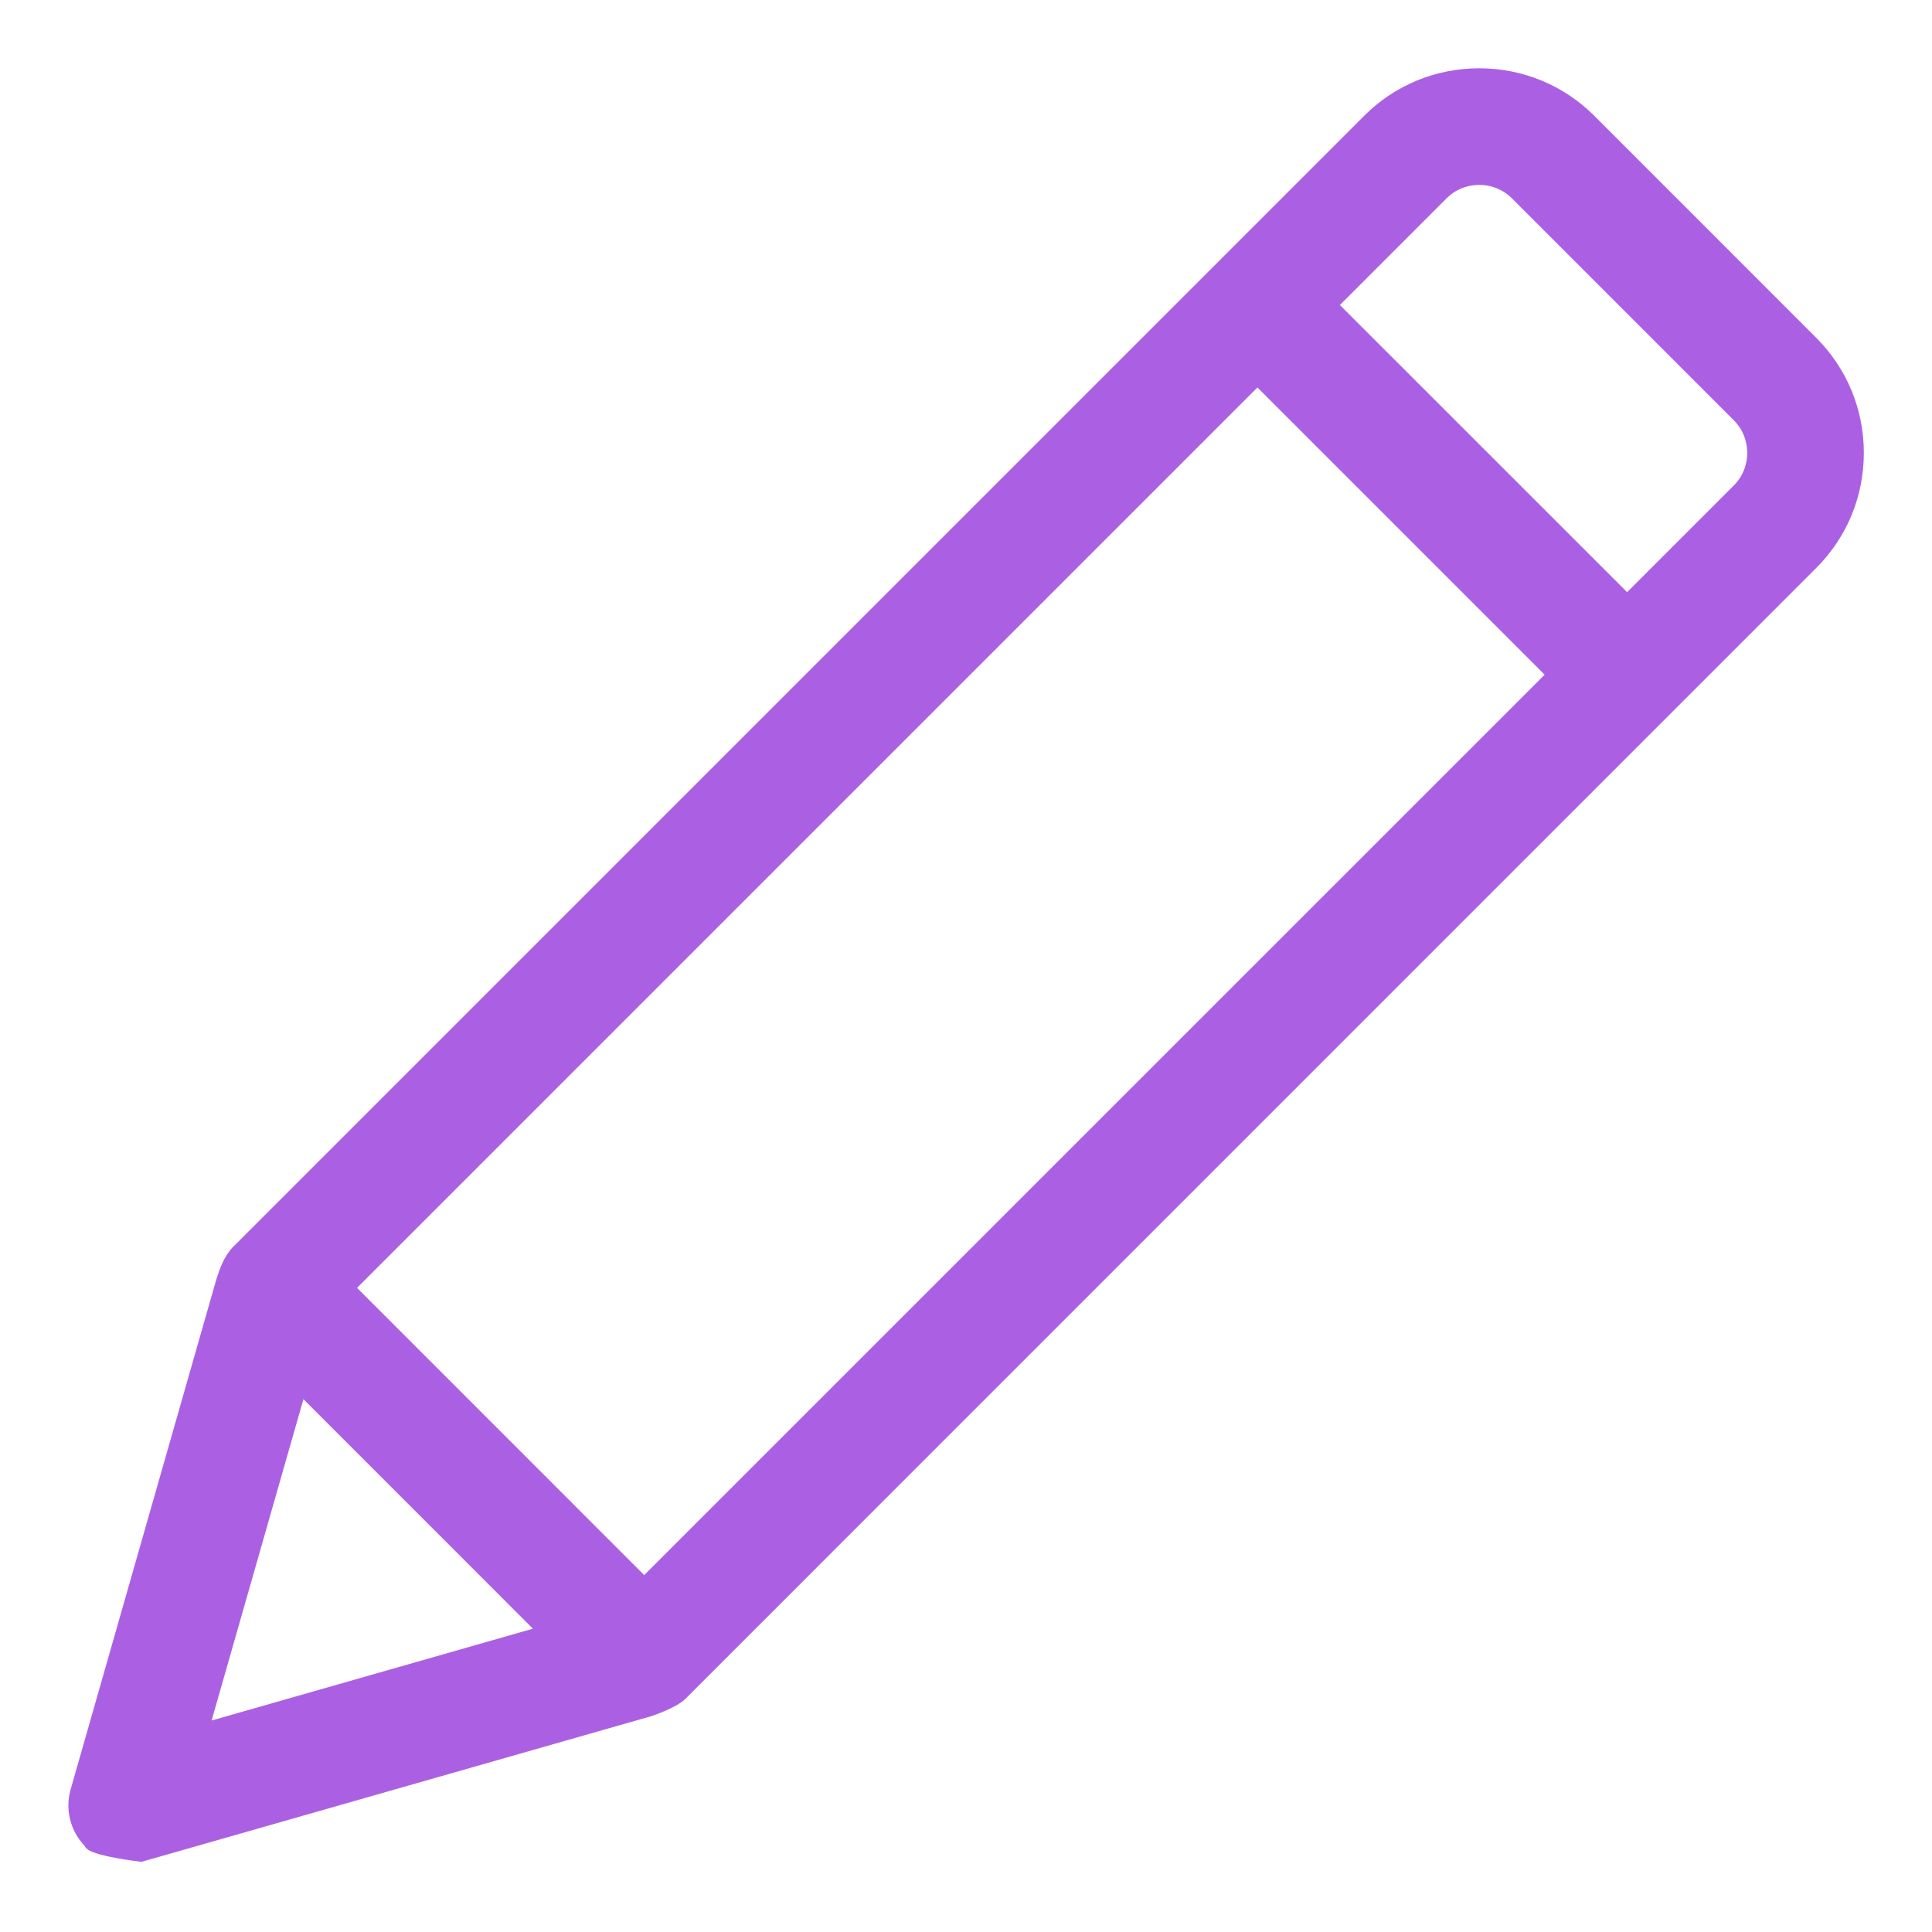 <svg width="32" height="32" viewBox="0 0 32 32" fill="none" xmlns="http://www.w3.org/2000/svg">
<path d="M26.373 1.955L26.338 1.99L26.373 1.955C25.874 1.456 25.209 1.181 24.501 1.181C23.794 1.181 23.128 1.455 22.63 1.954L3.9 20.684L3.899 20.684C3.749 20.838 3.681 21.051 3.636 21.19C3.633 21.202 3.629 21.213 3.625 21.224L3.625 21.224L3.625 21.226L1.218 29.652L1.218 29.652C1.128 29.967 1.213 30.305 1.44 30.54C1.448 30.564 1.467 30.581 1.481 30.591C1.502 30.607 1.53 30.62 1.561 30.632C1.622 30.656 1.705 30.678 1.794 30.698C1.973 30.737 2.188 30.769 2.33 30.785L2.34 30.787L2.35 30.784L10.771 28.378L10.771 28.378C10.786 28.373 10.888 28.339 11.001 28.289C11.113 28.241 11.246 28.173 11.318 28.102L30.047 9.372C30.547 8.873 30.821 8.208 30.821 7.5C30.821 6.793 30.545 6.128 30.046 5.629L26.373 1.955ZM8.922 27.001L3.432 28.57L5.001 23.079L8.922 27.001ZM28.752 8.077L28.788 8.112L28.752 8.077L26.95 9.879L22.122 5.052L23.925 3.249C24.077 3.097 24.282 3.013 24.5 3.013C24.719 3.013 24.924 3.097 25.078 3.25L28.751 6.924C29.069 7.242 29.07 7.759 28.752 8.077ZM5.843 21.331L20.827 6.347L25.655 11.175L10.67 26.159L5.843 21.331Z" fill="#AB60E4" stroke="#AB60E4" stroke-width="0.1"/>
</svg>

